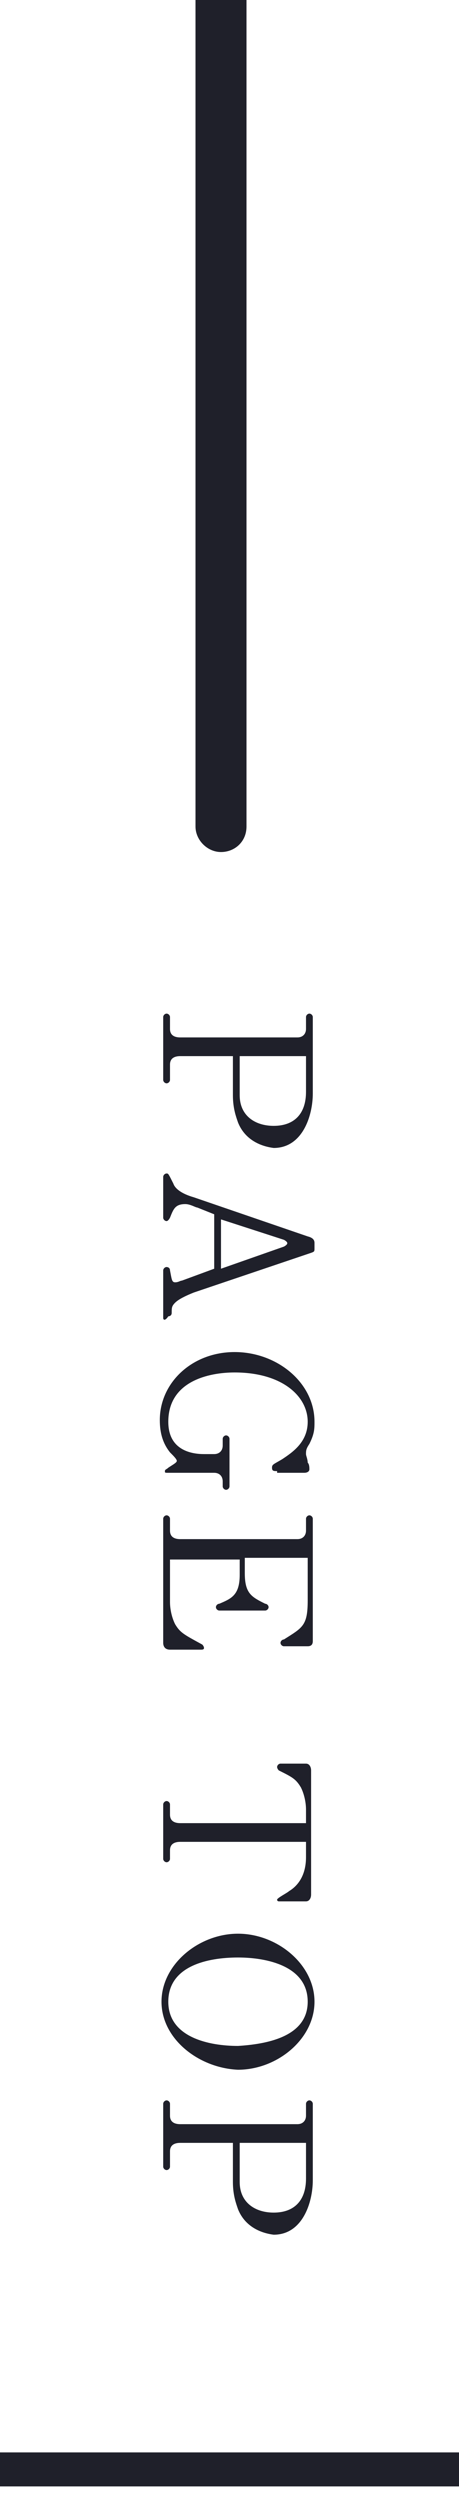 <?xml version="1.0" encoding="utf-8"?>
<!-- Generator: Adobe Illustrator 25.0.1, SVG Export Plug-In . SVG Version: 6.00 Build 0)  -->
<svg version="1.1" id="レイヤー_1" xmlns="http://www.w3.org/2000/svg" xmlns:xlink="http://www.w3.org/1999/xlink" x="0px"
	 y="0px" width="27px" height="147px" viewBox="0 0 27 147" style="enable-background:new 0 0 27 147;" xml:space="preserve">
<style type="text/css">
	.st0{fill:#1F202A;}
</style>
<path class="st0" d="M13,50.1L13,50.1c-0.8,0-1.5-0.7-1.5-1.5V0h3v48.6C14.5,49.5,13.8,50.1,13,50.1z"/>
<g>
	<g>
		<path class="st0" d="M14,66c-0.1-0.3-0.3-0.8-0.3-1.6v-2.3h-3.1c-0.3,0-0.6,0.1-0.6,0.5v0.9c0,0.1-0.1,0.2-0.2,0.2
			c-0.1,0-0.2-0.1-0.2-0.2v-3.7c0-0.1,0.1-0.2,0.2-0.2c0.1,0,0.2,0.1,0.2,0.2v0.7c0,0.4,0.3,0.5,0.6,0.5h6.9c0.3,0,0.5-0.2,0.5-0.5
			v-0.7c0-0.1,0.1-0.2,0.2-0.2c0.1,0,0.2,0.1,0.2,0.2v4.5c0,1.3-0.6,3.2-2.3,3.2C15.3,67.4,14.4,67,14,66z M18,64.2v-2.1h-3.9v2.3
			c0,1.2,0.9,1.8,2,1.8C17.3,66.2,18,65.5,18,64.2z"/>
		<path class="st0" d="M9.6,77.5v-2.8c0-0.1,0.1-0.2,0.2-0.2c0,0,0.2,0,0.2,0.2c0.1,0.5,0.1,0.7,0.3,0.7c0.2,0,0.3-0.1,0.4-0.1
			l1.9-0.7v-3.2l-1-0.4c-0.1,0-0.4-0.2-0.7-0.2c-0.6,0-0.7,0.3-0.9,0.8c0,0-0.1,0.2-0.2,0.2c-0.1,0-0.2-0.1-0.2-0.2v-2.4
			c0-0.1,0.1-0.2,0.2-0.2s0.1,0,0.4,0.6c0.1,0.3,0.5,0.6,1.2,0.8l6.7,2.3c0.4,0.1,0.4,0.3,0.4,0.4v0.3c0,0.2,0,0.2-0.3,0.3l-6.8,2.3
			c-0.5,0.2-0.9,0.4-1.1,0.6c-0.2,0.2-0.2,0.3-0.2,0.6c0,0.2-0.2,0.2-0.2,0.2C9.7,77.7,9.6,77.6,9.6,77.5z M16.7,73.3
			c0,0,0.2-0.1,0.2-0.2s-0.2-0.2-0.2-0.2L13,71.7v2.9L16.7,73.3z"/>
		<path class="st0" d="M16.3,86.5c-0.2,0-0.3,0-0.3-0.2s0.1-0.2,0.6-0.5c0.6-0.4,1.5-1,1.5-2.2c0-1.5-1.5-2.9-4.3-2.9
			c-1.5,0-3.9,0.5-3.9,2.9c0,1.7,1.4,1.9,2.1,1.9h0.6c0.3,0,0.5-0.2,0.5-0.5v-0.4c0-0.1,0.1-0.2,0.2-0.2c0.1,0,0.2,0.1,0.2,0.2v2.8
			c0,0.1-0.1,0.2-0.2,0.2c-0.1,0-0.2-0.1-0.2-0.2v-0.3c0-0.3-0.2-0.5-0.5-0.5H9.9c-0.2,0-0.2,0-0.2-0.1c0-0.1,0.1-0.1,0.2-0.2
			c0.3-0.2,0.5-0.3,0.5-0.4c0-0.1-0.2-0.3-0.4-0.5c-0.4-0.5-0.6-1.1-0.6-1.9c0-2.2,1.9-4,4.4-4c2.5,0,4.7,1.8,4.7,4.1
			c0,0.4,0,0.7-0.3,1.3C18,85.2,18,85.3,18,85.5c0,0.1,0.1,0.3,0.1,0.5c0.1,0.1,0.1,0.3,0.1,0.4c0,0.1-0.1,0.2-0.3,0.2H16.3z"/>
		<path class="st0" d="M9.6,96.6v-7.3c0-0.1,0.1-0.2,0.2-0.2c0.1,0,0.2,0.1,0.2,0.2V90c0,0.4,0.3,0.5,0.6,0.5h6.9
			c0.3,0,0.5-0.2,0.5-0.5v-0.7c0-0.1,0.1-0.2,0.2-0.2c0.1,0,0.2,0.1,0.2,0.2v7.2c0,0.2-0.1,0.3-0.3,0.3h-1.4c-0.1,0-0.2-0.1-0.2-0.2
			c0-0.1,0.1-0.2,0.2-0.2c1.1-0.7,1.4-0.8,1.4-2.3v-2.5h-3.7v0.9c0,1.2,0.4,1.4,1.2,1.8c0.1,0,0.2,0.1,0.2,0.2
			c0,0.1-0.1,0.2-0.2,0.2h-2.7c-0.1,0-0.2-0.1-0.2-0.2s0.1-0.2,0.2-0.2c0.7-0.3,1.2-0.5,1.2-1.7v-0.9H10v2.5c0,0.4,0.1,0.9,0.3,1.3
			c0.3,0.5,0.5,0.6,1.6,1.2c0,0,0.1,0.1,0.1,0.2c0,0.1-0.1,0.1-0.2,0.1H10C9.7,97,9.6,96.8,9.6,96.6z"/>
		<path class="st0" d="M16.3,111.7C16.3,111.6,16.3,111.6,16.3,111.7c0-0.1,0.6-0.4,0.7-0.5c0.5-0.3,1-0.9,1-2v-0.9h-7.4
			c-0.3,0-0.6,0.1-0.6,0.5v0.5c0,0.1-0.1,0.2-0.2,0.2s-0.2-0.1-0.2-0.2v-3.2c0-0.1,0.1-0.2,0.2-0.2s0.2,0.1,0.2,0.2v0.6
			c0,0.4,0.3,0.5,0.6,0.5H18v-0.8c0-0.4-0.1-0.9-0.3-1.3c-0.3-0.5-0.5-0.6-1.3-1c0,0-0.1-0.1-0.1-0.2c0-0.1,0.1-0.2,0.2-0.2H18
			c0.2,0,0.3,0.2,0.3,0.4v7.3c0,0.2-0.1,0.4-0.3,0.4h-1.6C16.4,111.8,16.3,111.8,16.3,111.7z"/>
		<path class="st0" d="M9.5,117.7c0-2.2,2.2-4,4.5-4s4.5,1.8,4.5,4c0,2.2-2.2,4-4.5,4C11.7,121.6,9.5,119.9,9.5,117.7z M18.1,117.7
			c0-2.1-2.4-2.6-4.1-2.6c-1.8,0-4.1,0.5-4.1,2.6c0,2.1,2.4,2.6,4.1,2.6C15.6,120.2,18.1,119.8,18.1,117.7z"/>
		<path class="st0" d="M14,129.9c-0.1-0.3-0.3-0.8-0.3-1.6V126h-3.1c-0.3,0-0.6,0.1-0.6,0.5v0.9c0,0.1-0.1,0.2-0.2,0.2
			c-0.1,0-0.2-0.1-0.2-0.2v-3.7c0-0.1,0.1-0.2,0.2-0.2c0.1,0,0.2,0.1,0.2,0.2v0.7c0,0.4,0.3,0.5,0.6,0.5h6.9c0.3,0,0.5-0.2,0.5-0.5
			v-0.7c0-0.1,0.1-0.2,0.2-0.2c0.1,0,0.2,0.1,0.2,0.2v4.5c0,1.3-0.6,3.2-2.3,3.2C15.3,131.3,14.4,130.9,14,129.9z M18,128.1V126
			h-3.9v2.3c0,1.2,0.9,1.8,2,1.8C17.3,130.1,18,129.4,18,128.1z"/>
	</g>
</g>
<rect y="144.2" class="st0" width="27" height="2"/>
</svg>
